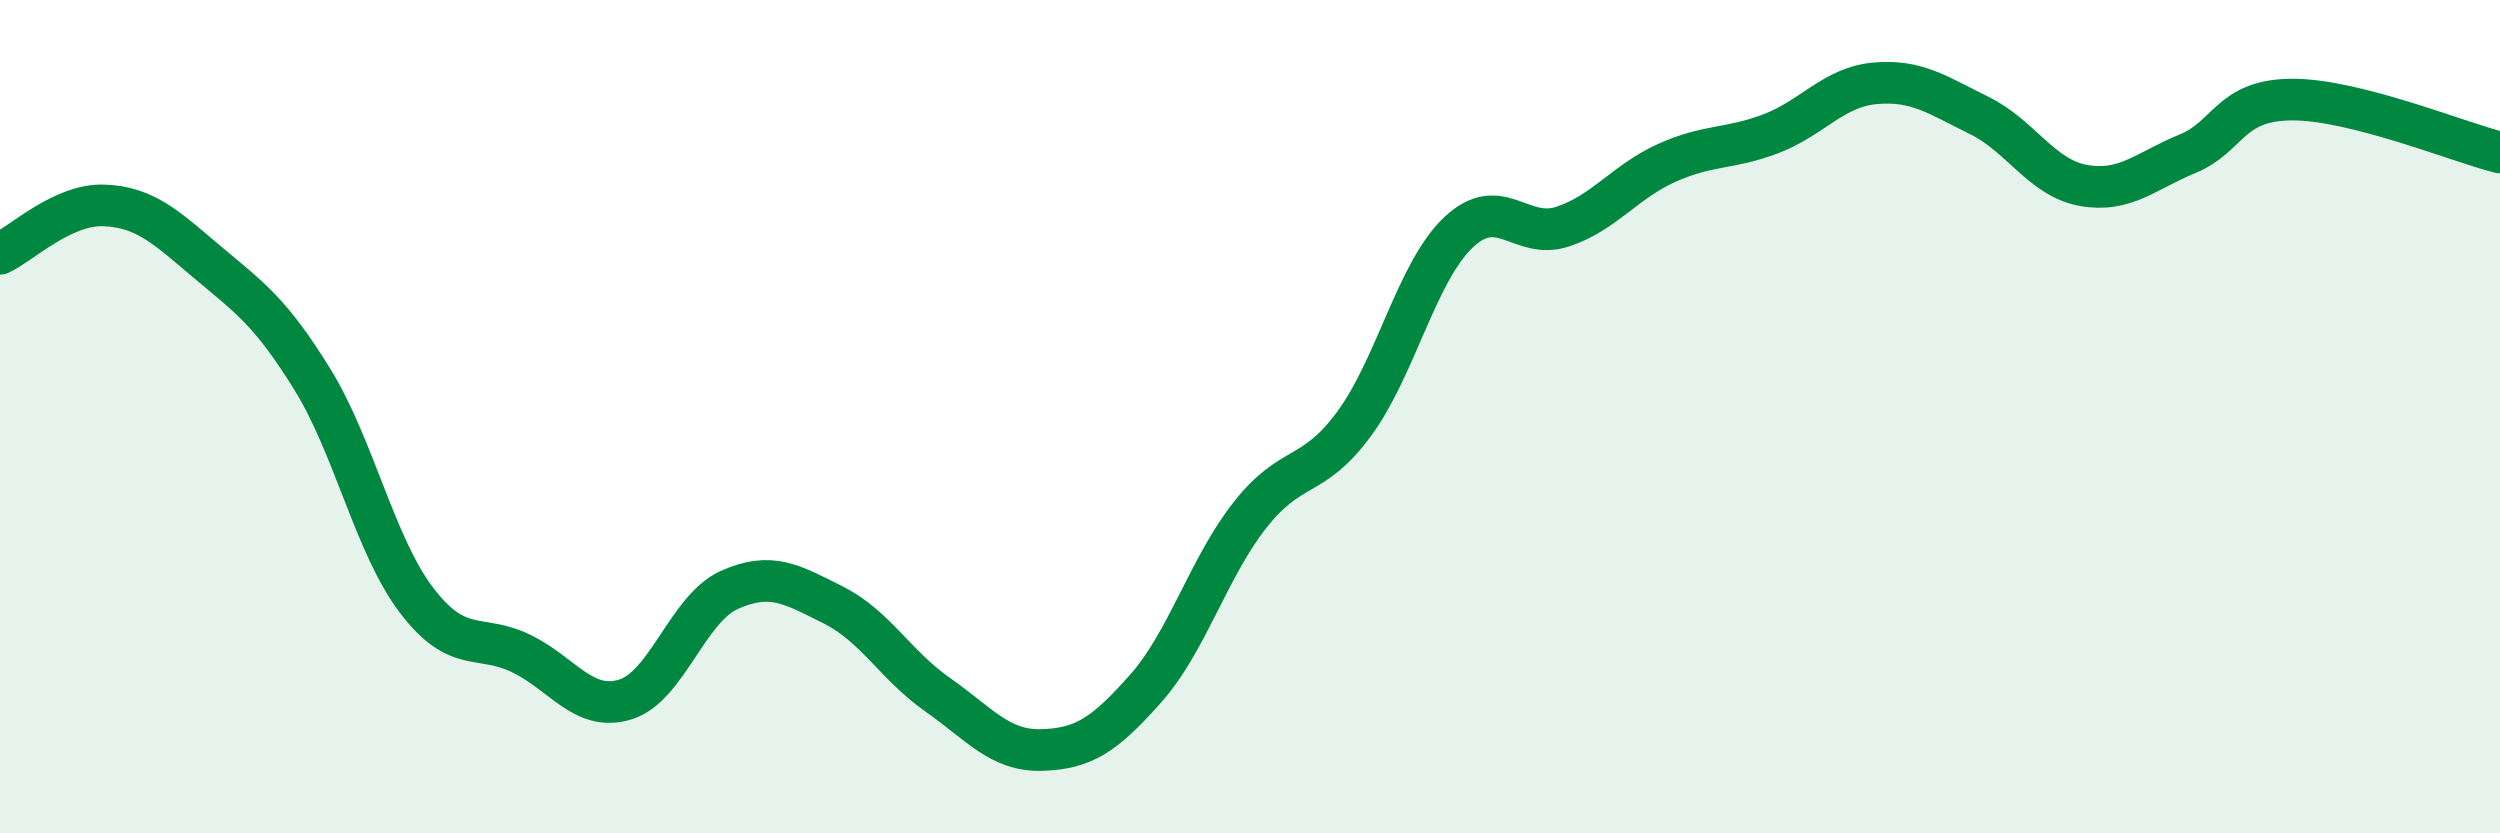 
    <svg width="60" height="20" viewBox="0 0 60 20" xmlns="http://www.w3.org/2000/svg">
      <path
        d="M 0,6.09 C 0.5,5.86 1.5,4.89 2.5,4.93 C 3.5,4.97 4,5.47 5,6.31 C 6,7.15 6.5,7.49 7.5,9.11 C 8.5,10.73 9,13.1 10,14.41 C 11,15.72 11.5,15.2 12.5,15.68 C 13.5,16.16 14,17.09 15,16.79 C 16,16.49 16.5,14.61 17.5,14.16 C 18.5,13.71 19,14.02 20,14.52 C 21,15.02 21.5,15.97 22.5,16.67 C 23.5,17.37 24,18.03 25,18 C 26,17.97 26.5,17.65 27.5,16.52 C 28.5,15.39 29,13.63 30,12.36 C 31,11.09 31.5,11.53 32.5,10.17 C 33.5,8.81 34,6.53 35,5.58 C 36,4.63 36.5,5.77 37.5,5.44 C 38.5,5.11 39,4.36 40,3.91 C 41,3.46 41.5,3.59 42.5,3.21 C 43.5,2.83 44,2.09 45,2 C 46,1.91 46.5,2.28 47.5,2.77 C 48.5,3.26 49,4.27 50,4.45 C 51,4.63 51.5,4.1 52.5,3.69 C 53.5,3.28 53.5,2.4 55,2.39 C 56.5,2.38 59,3.41 60,3.66L60 20L0 20Z"
        fill="#008740"
        opacity="0.1"
        stroke-linecap="round"
        stroke-linejoin="round"
      />
      <path
        d="M 0,6.09 C 0.5,5.86 1.5,4.89 2.5,4.93 C 3.5,4.97 4,5.47 5,6.31 C 6,7.15 6.5,7.49 7.5,9.11 C 8.5,10.73 9,13.1 10,14.41 C 11,15.72 11.5,15.2 12.5,15.68 C 13.5,16.16 14,17.09 15,16.79 C 16,16.49 16.5,14.61 17.5,14.16 C 18.5,13.71 19,14.02 20,14.52 C 21,15.02 21.5,15.97 22.5,16.67 C 23.5,17.37 24,18.03 25,18 C 26,17.97 26.5,17.65 27.5,16.52 C 28.5,15.39 29,13.63 30,12.36 C 31,11.09 31.5,11.53 32.5,10.17 C 33.5,8.81 34,6.53 35,5.58 C 36,4.63 36.5,5.77 37.5,5.44 C 38.5,5.11 39,4.36 40,3.91 C 41,3.46 41.5,3.59 42.5,3.21 C 43.5,2.83 44,2.09 45,2 C 46,1.91 46.5,2.28 47.5,2.77 C 48.5,3.26 49,4.27 50,4.45 C 51,4.63 51.5,4.1 52.5,3.69 C 53.5,3.28 53.5,2.4 55,2.39 C 56.5,2.38 59,3.41 60,3.66"
        stroke="#008740"
        stroke-width="1"
        fill="none"
        stroke-linecap="round"
        stroke-linejoin="round"
      />
    </svg>
  